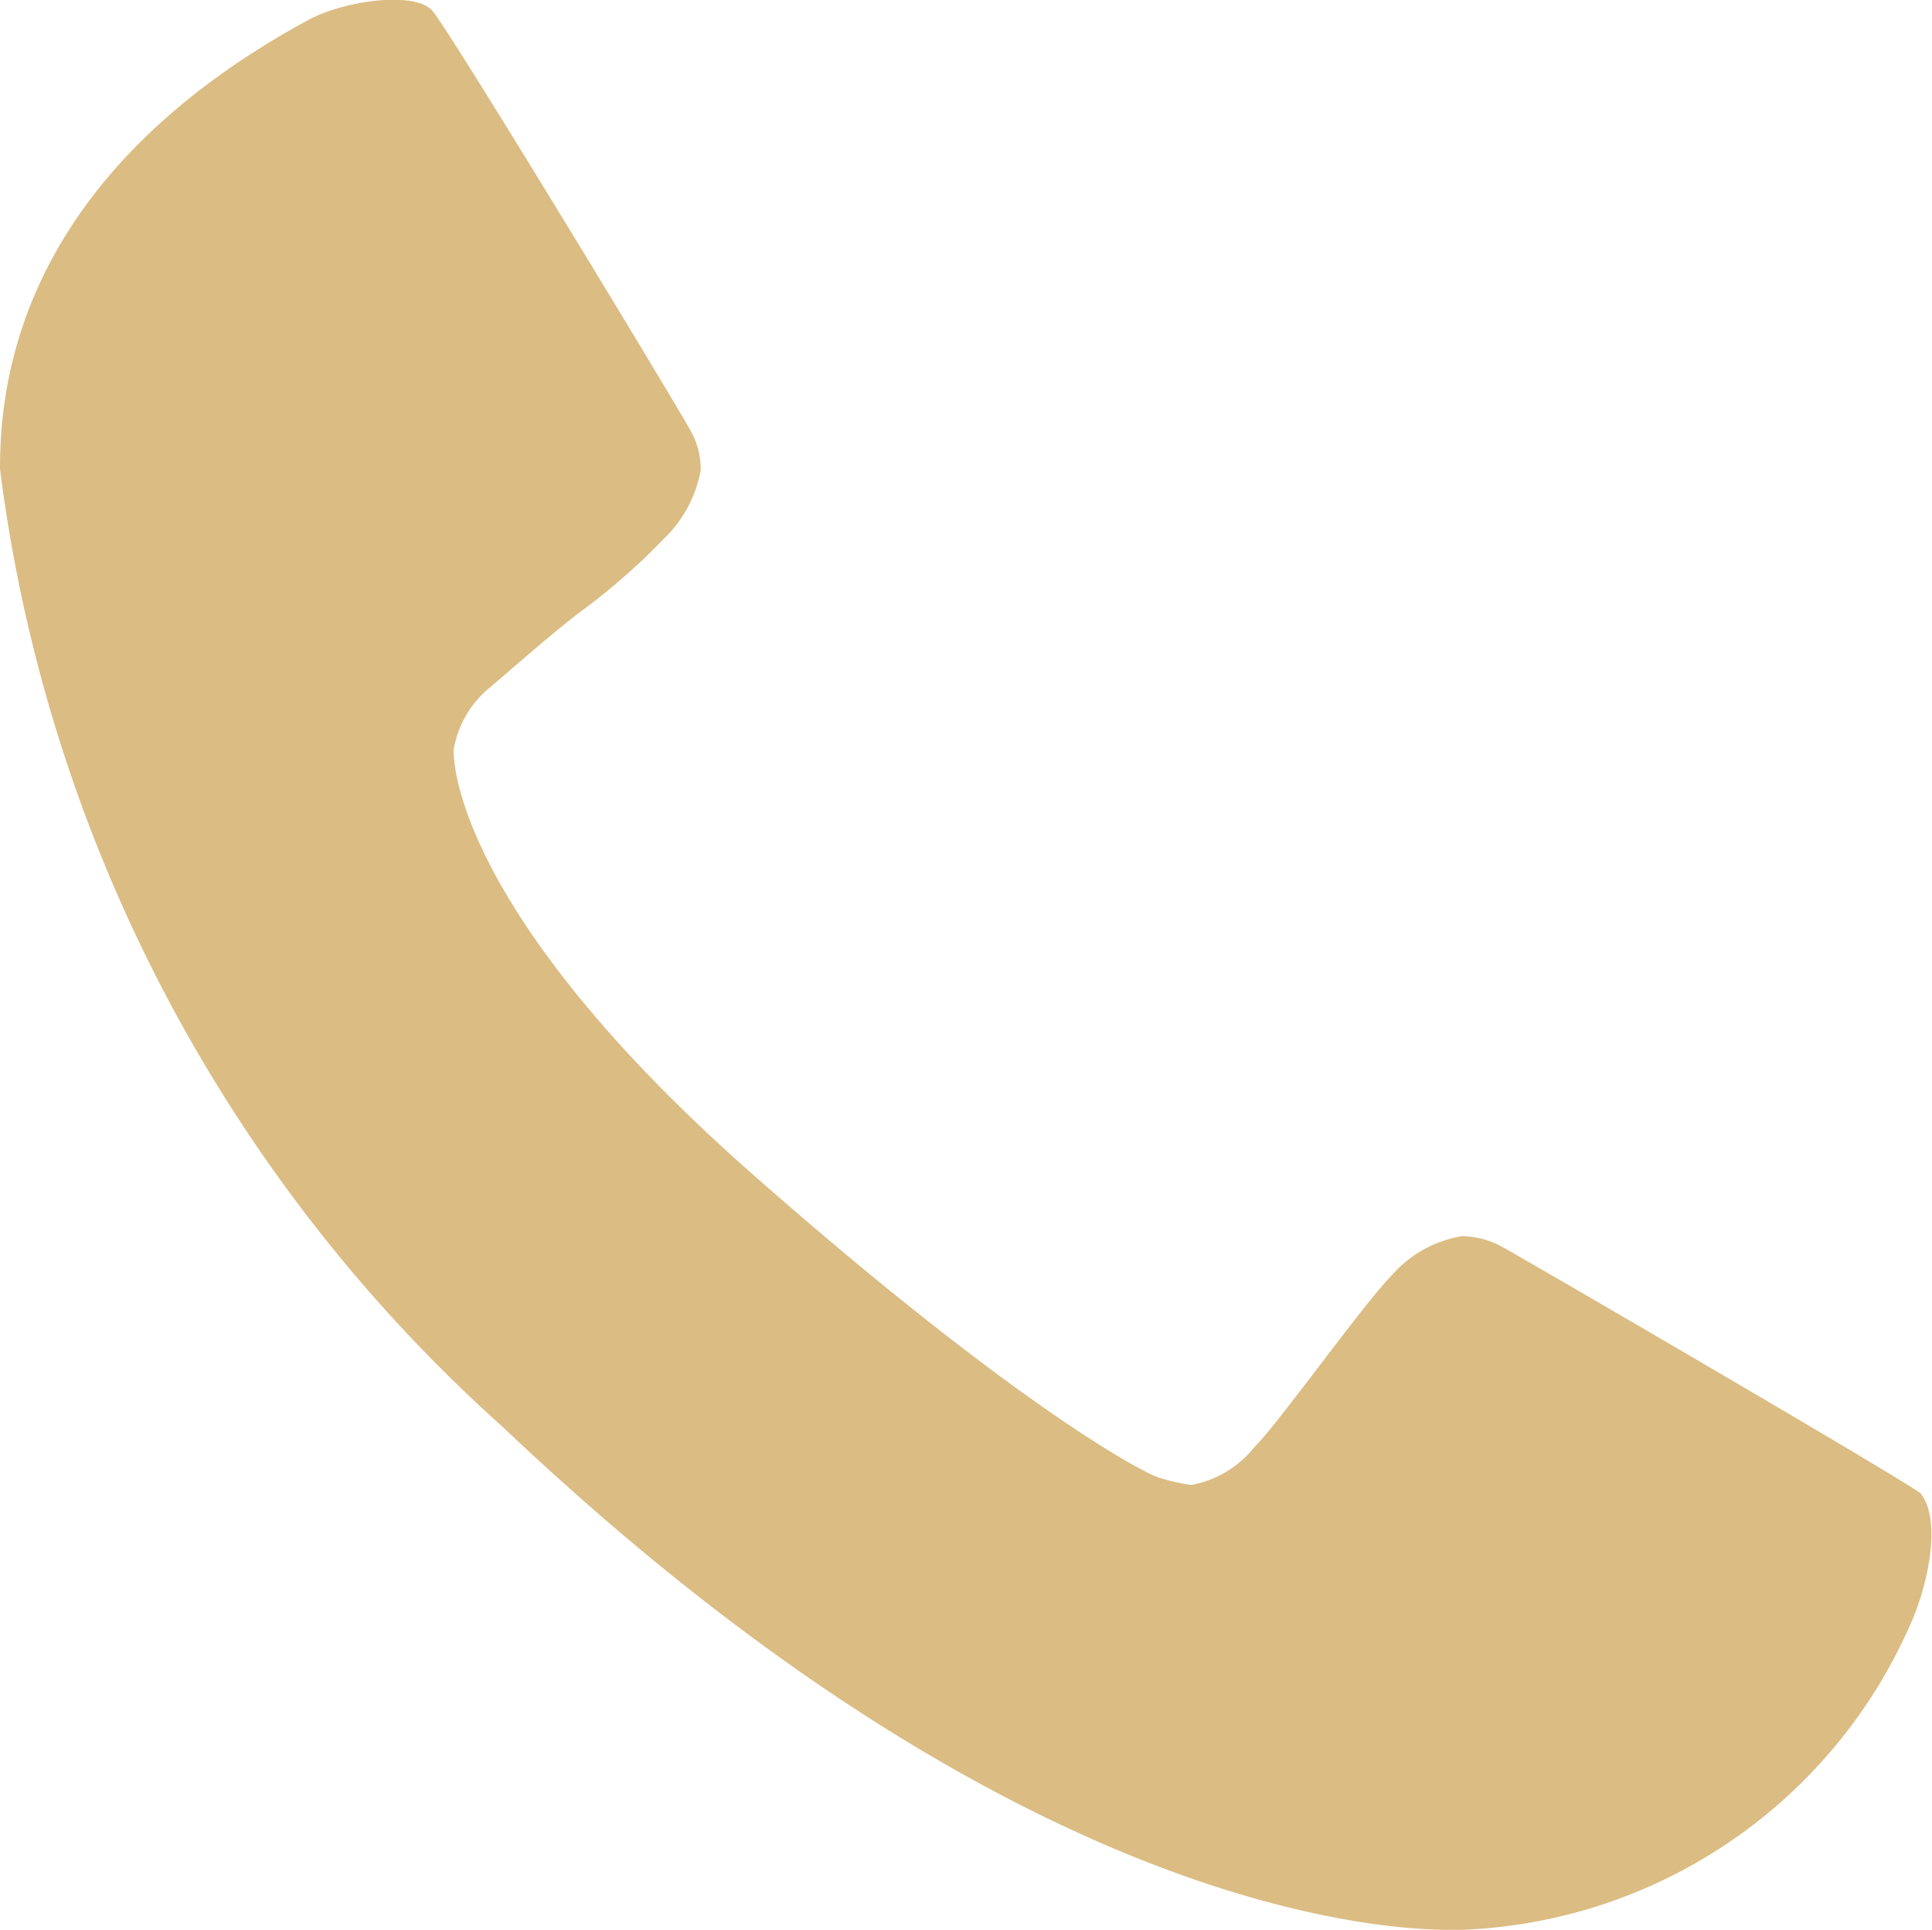 <svg xmlns="http://www.w3.org/2000/svg" id="Layer_1" data-name="Layer 1" viewBox="0 0 22.36 22.34"><defs><style>.cls-1{fill:#dbbc83;}</style></defs><title>AIIC</title><path class="cls-1" d="M22.12,18.78a5.91,5.91,0,0,1-5.2,3.56c-.3,0-4.73.22-11.1-5.82A17.9,17.9,0,0,1,0,5.43c0-1,.22-3.38,3.57-5.2C4,0,4.8-.1,5,.12S7.93,4.85,8,5a.9.9,0,0,1,.11.44,1.46,1.46,0,0,1-.43.8,7.51,7.51,0,0,1-1,.87c-.37.29-.66.55-1,.84a1.19,1.19,0,0,0-.43.73c0,.51.43,2.25,3.49,4.94s4.54,3.46,4.69,3.49a2,2,0,0,0,.36.08,1.22,1.22,0,0,0,.73-.44c.29-.29,1.27-1.67,1.6-2a1.37,1.37,0,0,1,.8-.44,1,1,0,0,1,.44.11c.14.07,4.76,2.76,4.87,2.87C22.48,17.61,22.3,18.38,22.12,18.78Z"></path></svg>